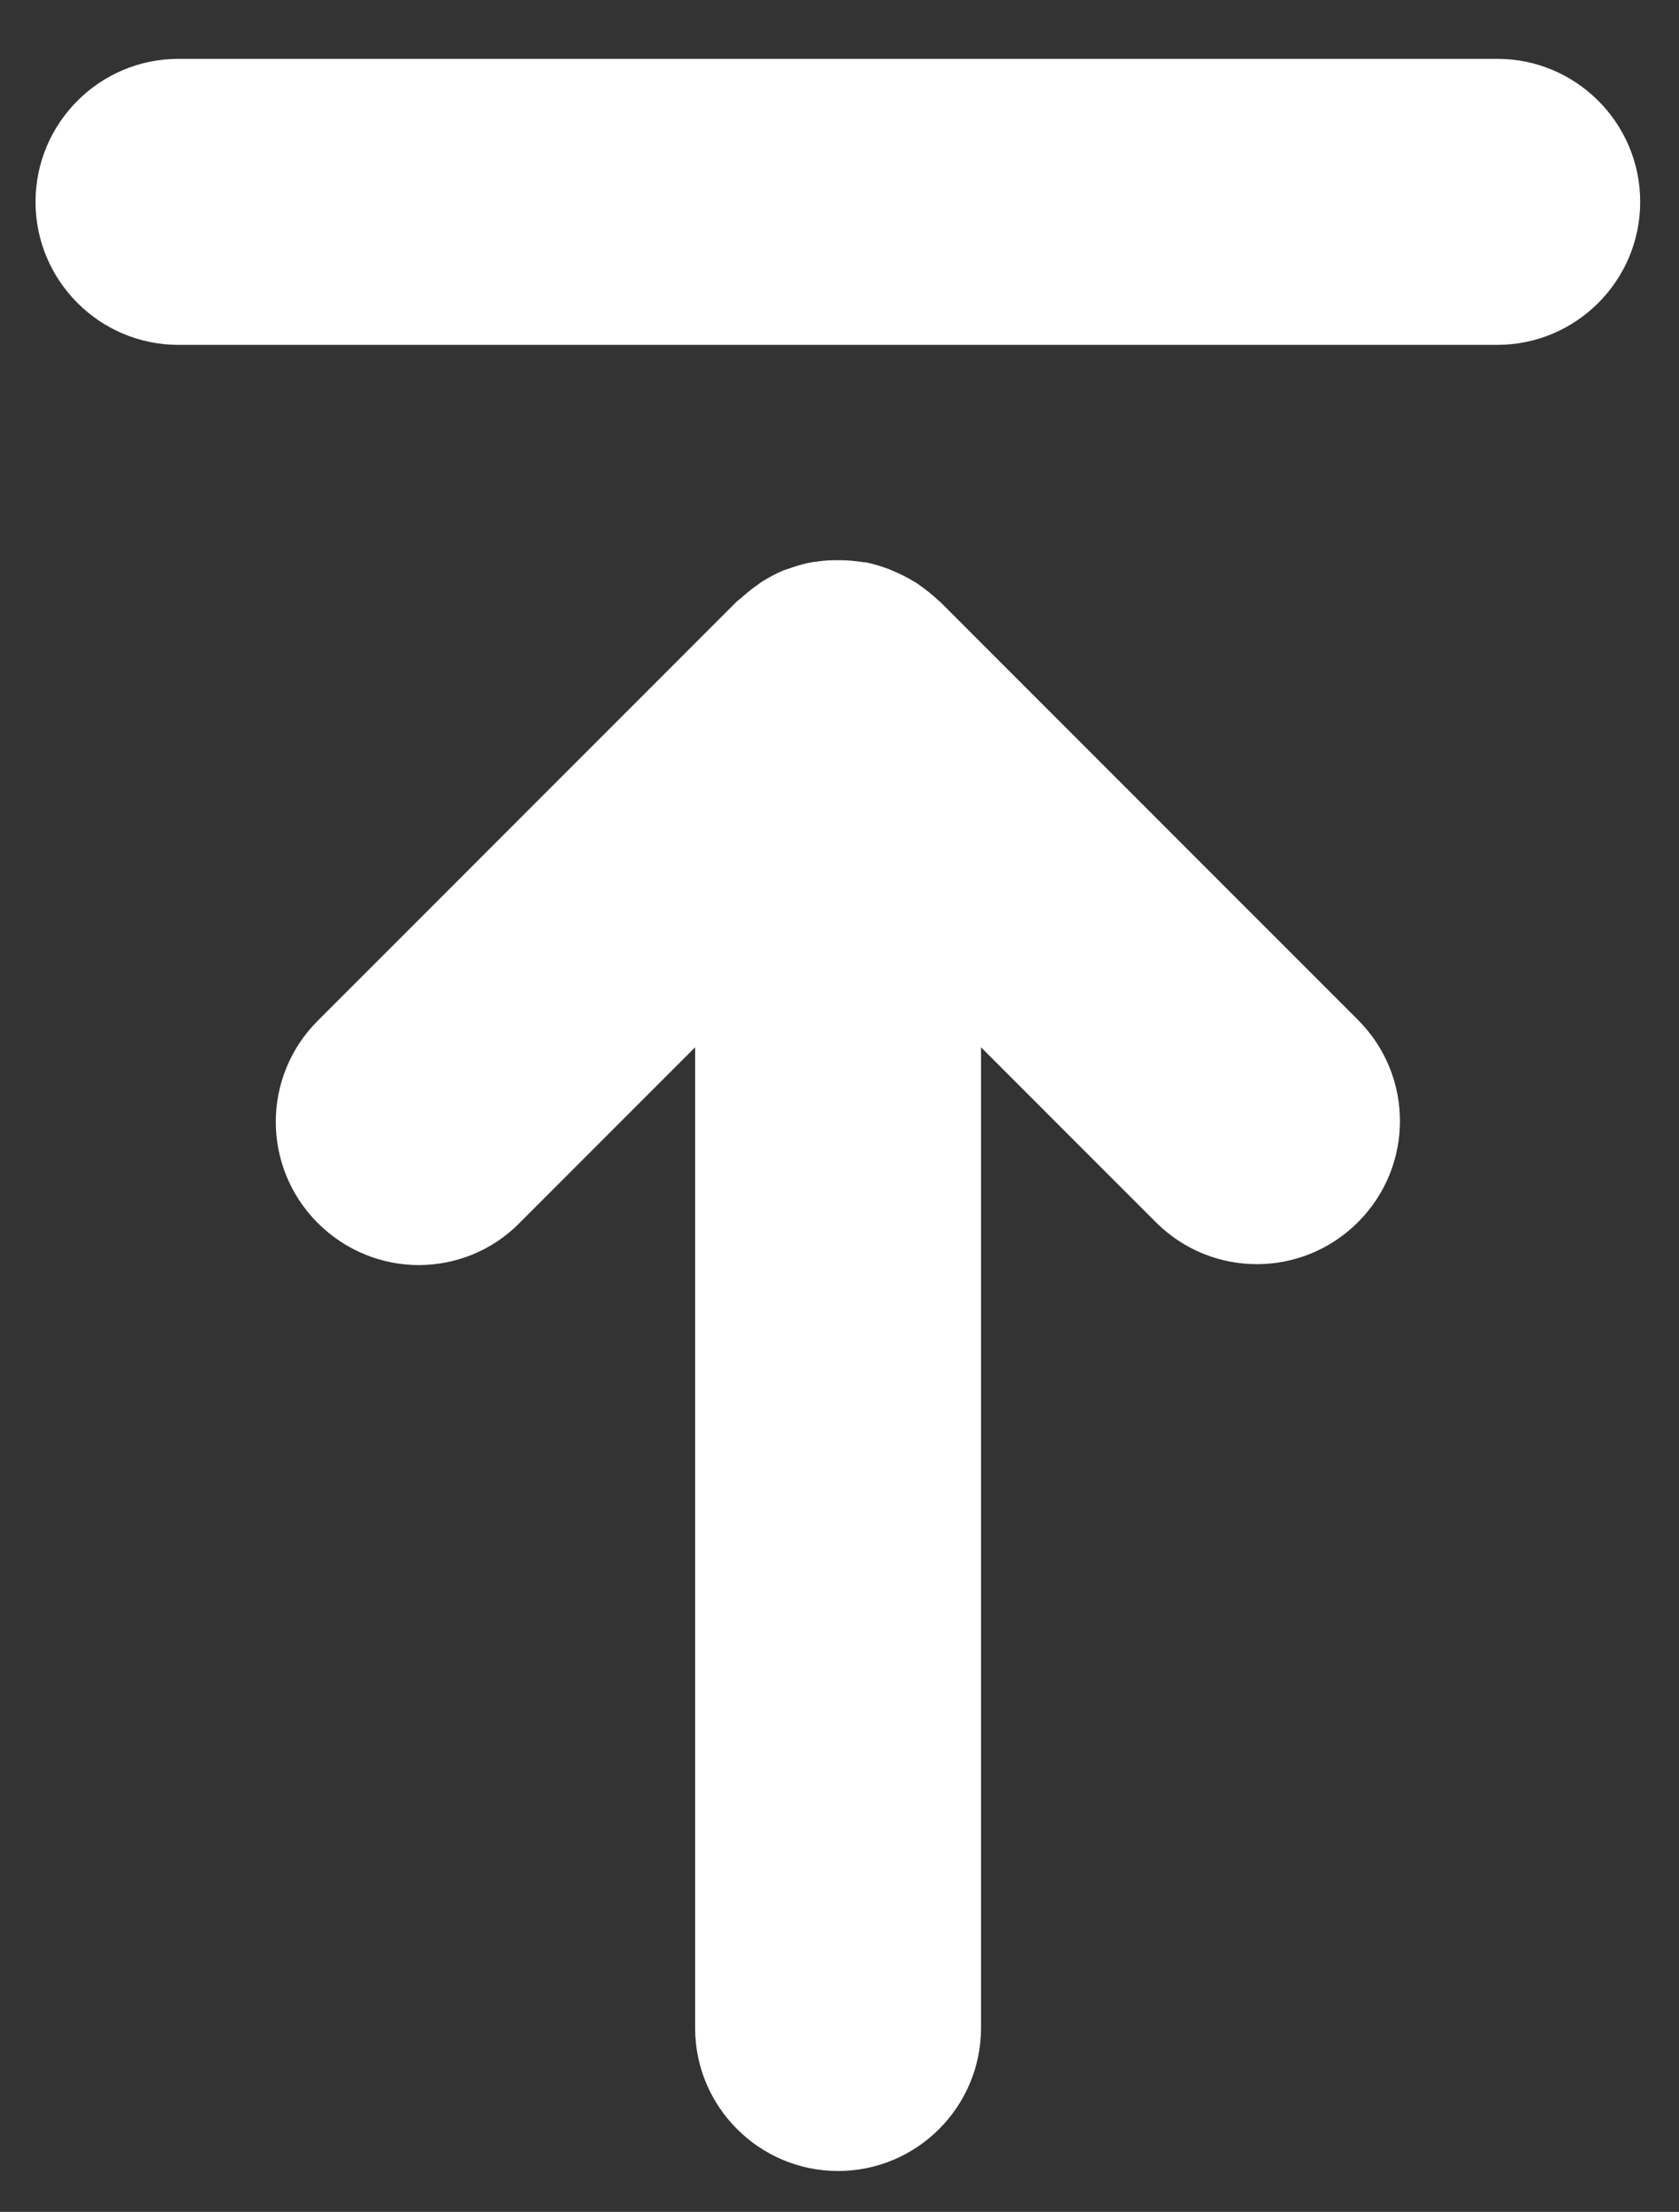 <?xml version="1.0" encoding="UTF-8"?>
<svg id="Content" xmlns="http://www.w3.org/2000/svg" viewBox="0 0 41.11 54.13">
  <rect x="0" y="0" width="41.11" height="54.13" fill="#333333" stroke="none"/>
  <defs>
    <style>
      .cls-1 {
        fill: #fff;
        stroke-width: 0px;
      }
    </style>
  </defs>
  <path class="cls-1" d="M22.99,14.71c-.15-.15-.32-.28-.49-.4-.05-.04-.1-.07-.16-.1-.13-.08-.27-.15-.41-.21-.05-.02-.11-.05-.16-.07-.19-.07-.38-.13-.58-.17-.01,0-.03,0-.04,0-.19-.03-.38-.05-.57-.05-.06,0-.12,0-.18,0-.15,0-.3.02-.44.04-.06,0-.12.02-.19.03-.17.04-.33.09-.5.15-.03.01-.06.02-.09.03,0,0,0,0,0,0-.19.08-.37.18-.53.28-.05.03-.09.07-.14.1-.14.1-.26.2-.38.31-.03.02-.05.04-.08.06l-10.27,10.27c-1.37,1.37-1.37,3.58,0,4.95.68.68,1.58,1.03,2.47,1.03s1.79-.34,2.47-1.03l4.3-4.3v24c0,1.93,1.57,3.5,3.5,3.5s3.5-1.57,3.5-3.5v-24l4.28,4.28c1.37,1.37,3.58,1.37,4.95,0,1.37-1.37,1.37-3.58,0-4.95l-10.25-10.25Z"/>
  <path class="cls-1" d="M36.66,1.44H4.37c-1.93,0-3.5,1.57-3.5,3.5s1.57,3.5,3.5,3.5h32.29c1.93,0,3.5-1.57,3.5-3.5s-1.57-3.5-3.5-3.5Z"/>
</svg>